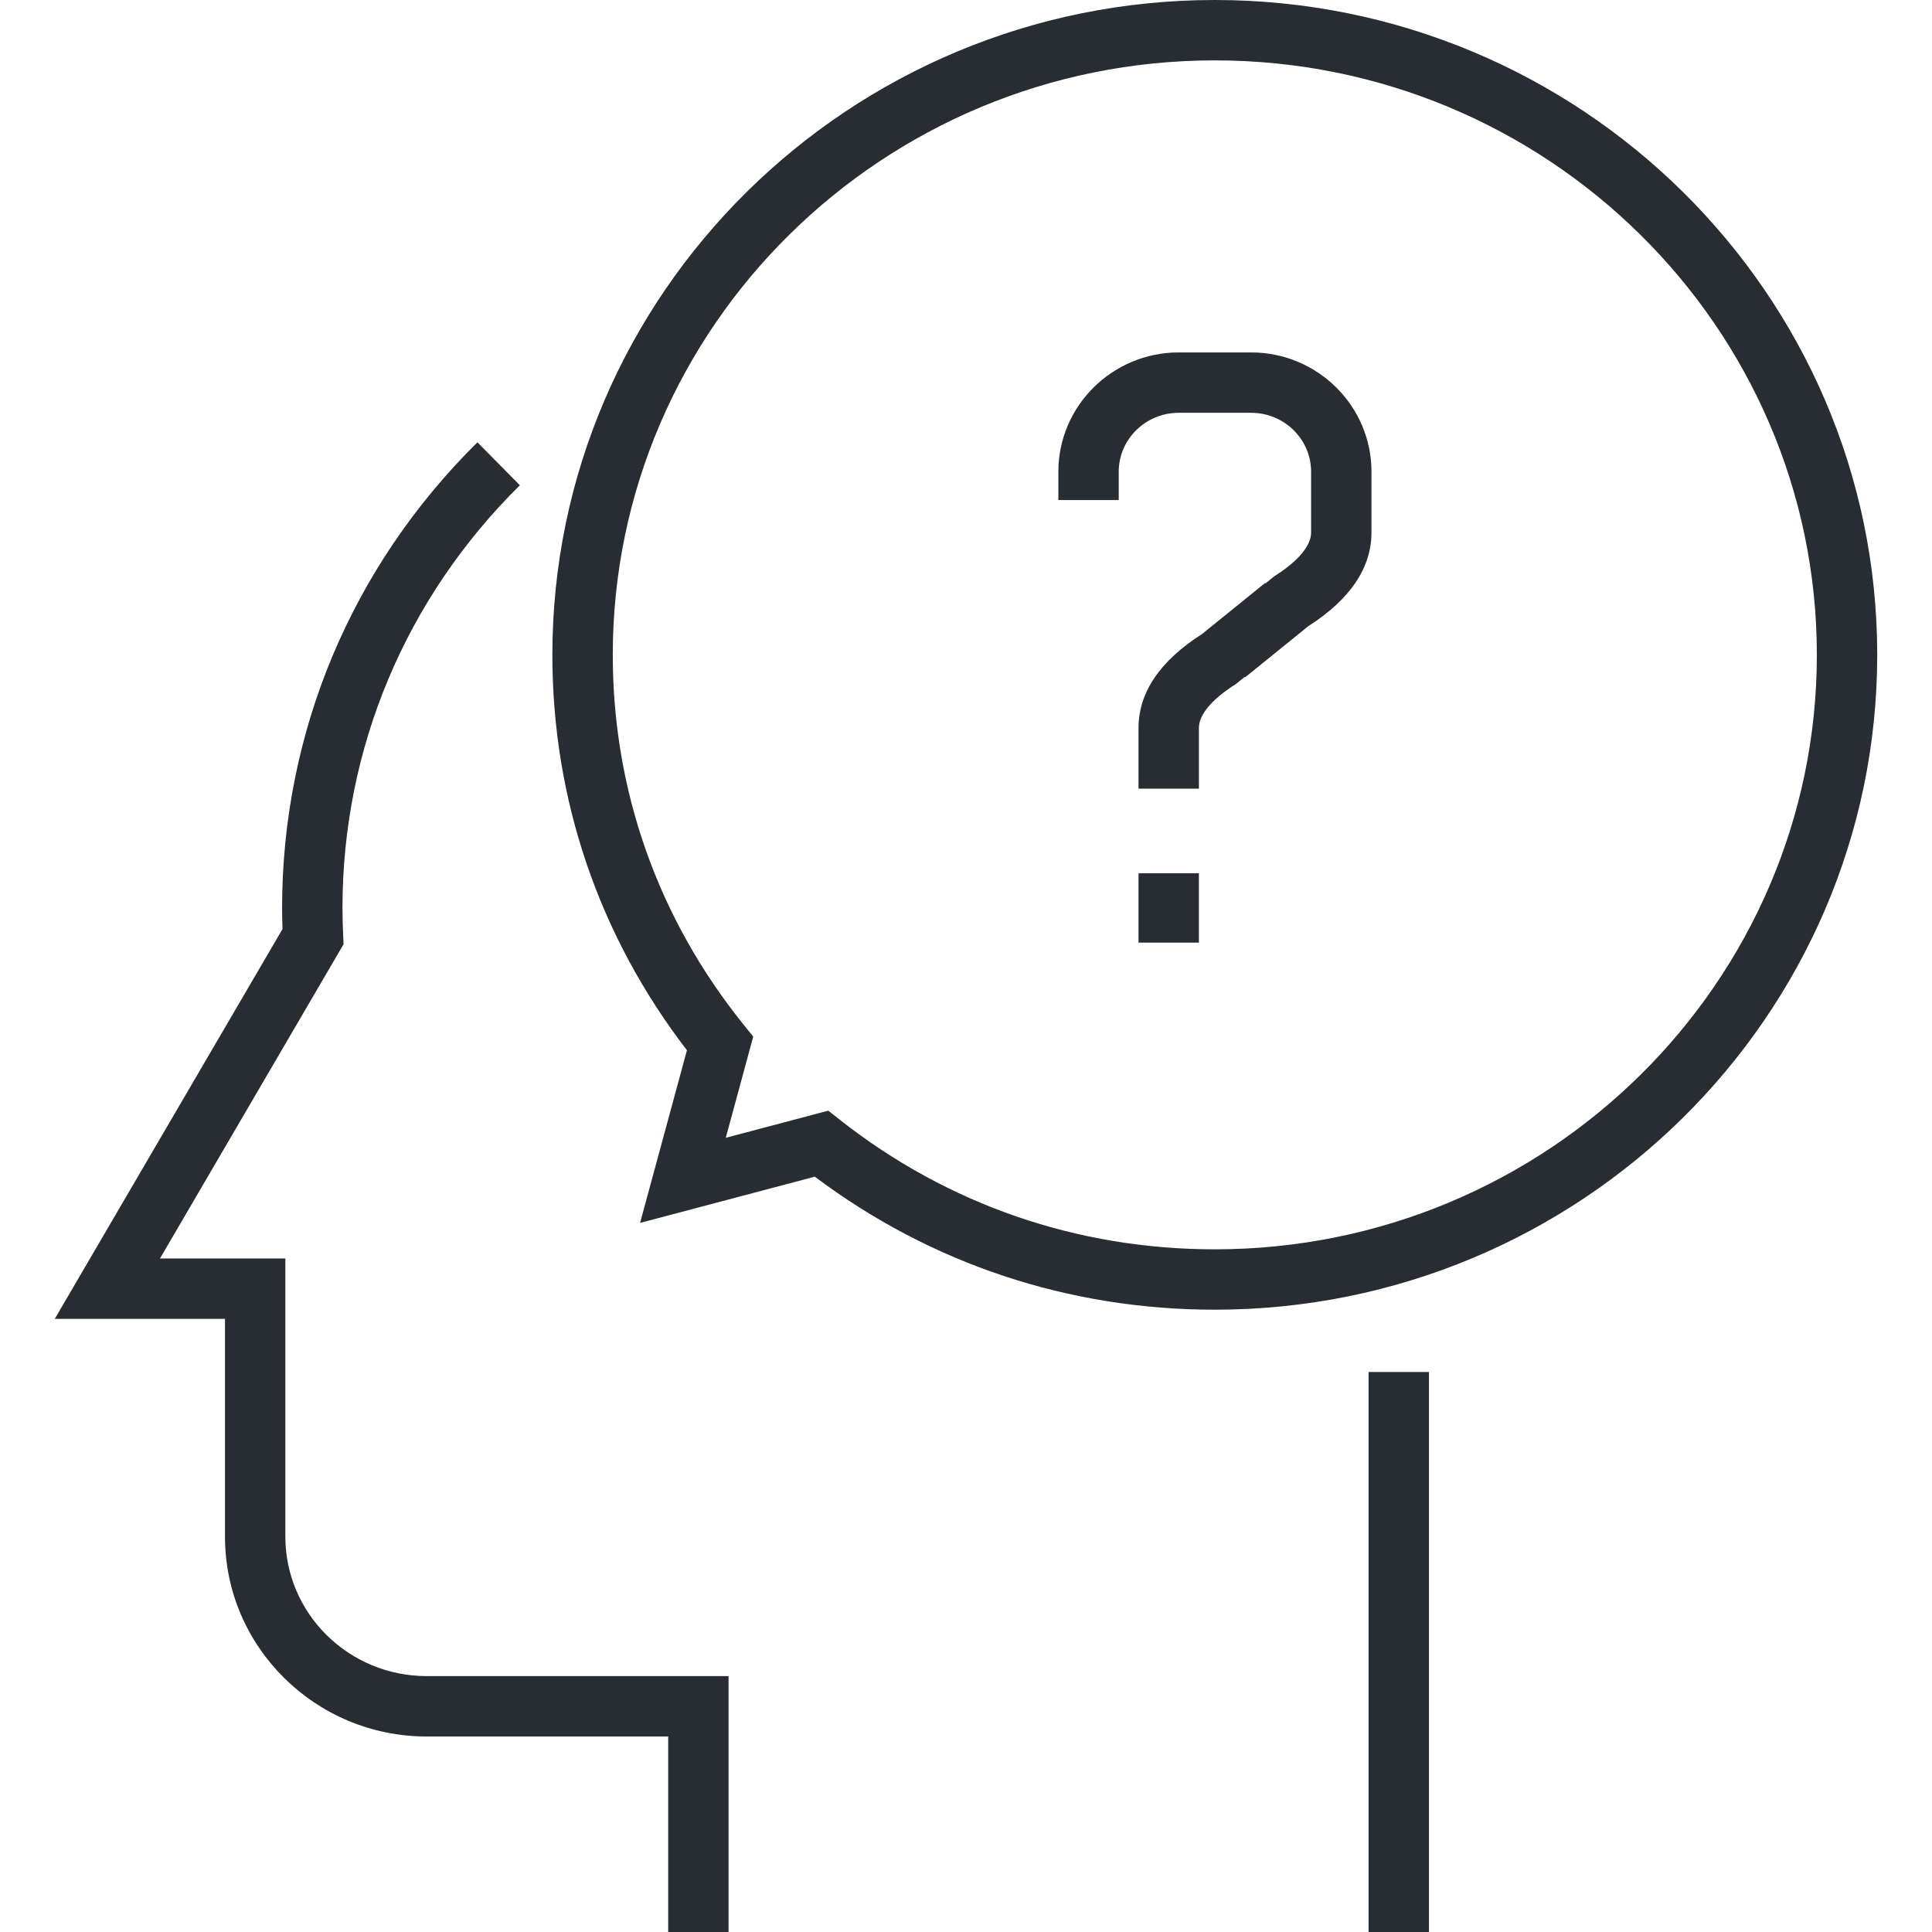 <?xml version="1.0" encoding="utf-8"?>
<!-- Generator: Adobe Illustrator 16.0.0, SVG Export Plug-In . SVG Version: 6.00 Build 0)  -->
<!DOCTYPE svg PUBLIC "-//W3C//DTD SVG 1.1//EN" "http://www.w3.org/Graphics/SVG/1.1/DTD/svg11.dtd">
<svg version="1.1" id="Layer_1" xmlns="http://www.w3.org/2000/svg" xmlns:xlink="http://www.w3.org/1999/xlink" x="0px" y="0px"
	 width="128px" height="128px" viewBox="0 0 128 128" enable-background="new 0 0 128 128" xml:space="preserve">
<g>
	<g>
		<g>
			<path fill="#282D33" d="M48.269,128h-4v-12.953h-16c-7.368,0-13.363-5.936-13.363-13.23v-14.44H3.629l15.088-25.825
				c-0.017-0.458-0.028-0.917-0.028-1.378c0-11.66,4.596-22.624,12.941-30.87l2.812,2.846c-7.579,7.489-11.753,17.441-11.753,28.024
				c0,0.602,0.023,1.198,0.048,1.797l0.025,0.587L10.6,83.376h8.306v18.44c0,5.09,4.2,9.23,9.363,9.23h20V128z"/>
		</g>
		<g>
			<rect x="90.672" y="90.898" fill="#282D33" width="4" height="37.102"/>
		</g>
	</g>
	<g>
		<path fill="#282D33" d="M80.484,86.771c-9.686,0-18.825-3.044-26.501-8.813l-11.576,3.063l3.104-11.438
			c-5.836-7.591-8.915-16.626-8.915-26.199C36.598,19.463,56.285,0,80.484,0s43.887,19.463,43.887,43.386
			S104.684,86.771,80.484,86.771z M54.875,73.585l0.784,0.617c7.124,5.606,15.709,8.569,24.825,8.569
			c21.994,0,39.887-17.668,39.887-39.386C120.371,21.668,102.479,4,80.484,4C58.491,4,40.598,21.668,40.598,43.386
			c0,8.991,2.997,17.463,8.665,24.498l0.64,0.794l-1.819,6.704L54.875,73.585z"/>
	</g>
	<g>
		<g>
			<path fill="#282D33" d="M82.492,44.875l-2.518-3.108l4.447-3.584c0.912-0.573,2.443-1.714,2.443-2.912v-4.018
				c0-2.152-1.781-3.904-3.973-3.904h-4.797c-2.191,0-3.975,1.751-3.975,3.904v1.878h-4v-1.878c0-4.358,3.578-7.904,7.975-7.904
				h4.797c4.396,0,7.973,3.545,7.973,7.904v4.018c0,2.351-1.416,4.447-4.209,6.232L82.492,44.875z"/>
		</g>
		<g>
			<path fill="#282D33" d="M79.43,52.251h-4v-4.018c0-2.352,1.418-4.447,4.211-6.229l4.17-3.374l2.516,3.109l-4.455,3.586
				c-0.912,0.572-2.441,1.71-2.441,2.907V52.251z"/>
		</g>
		<g>
			<rect x="75.43" y="57.857" fill="#282D33" width="4" height="4.594"/>
		</g>
	</g>
</g>
</svg>
